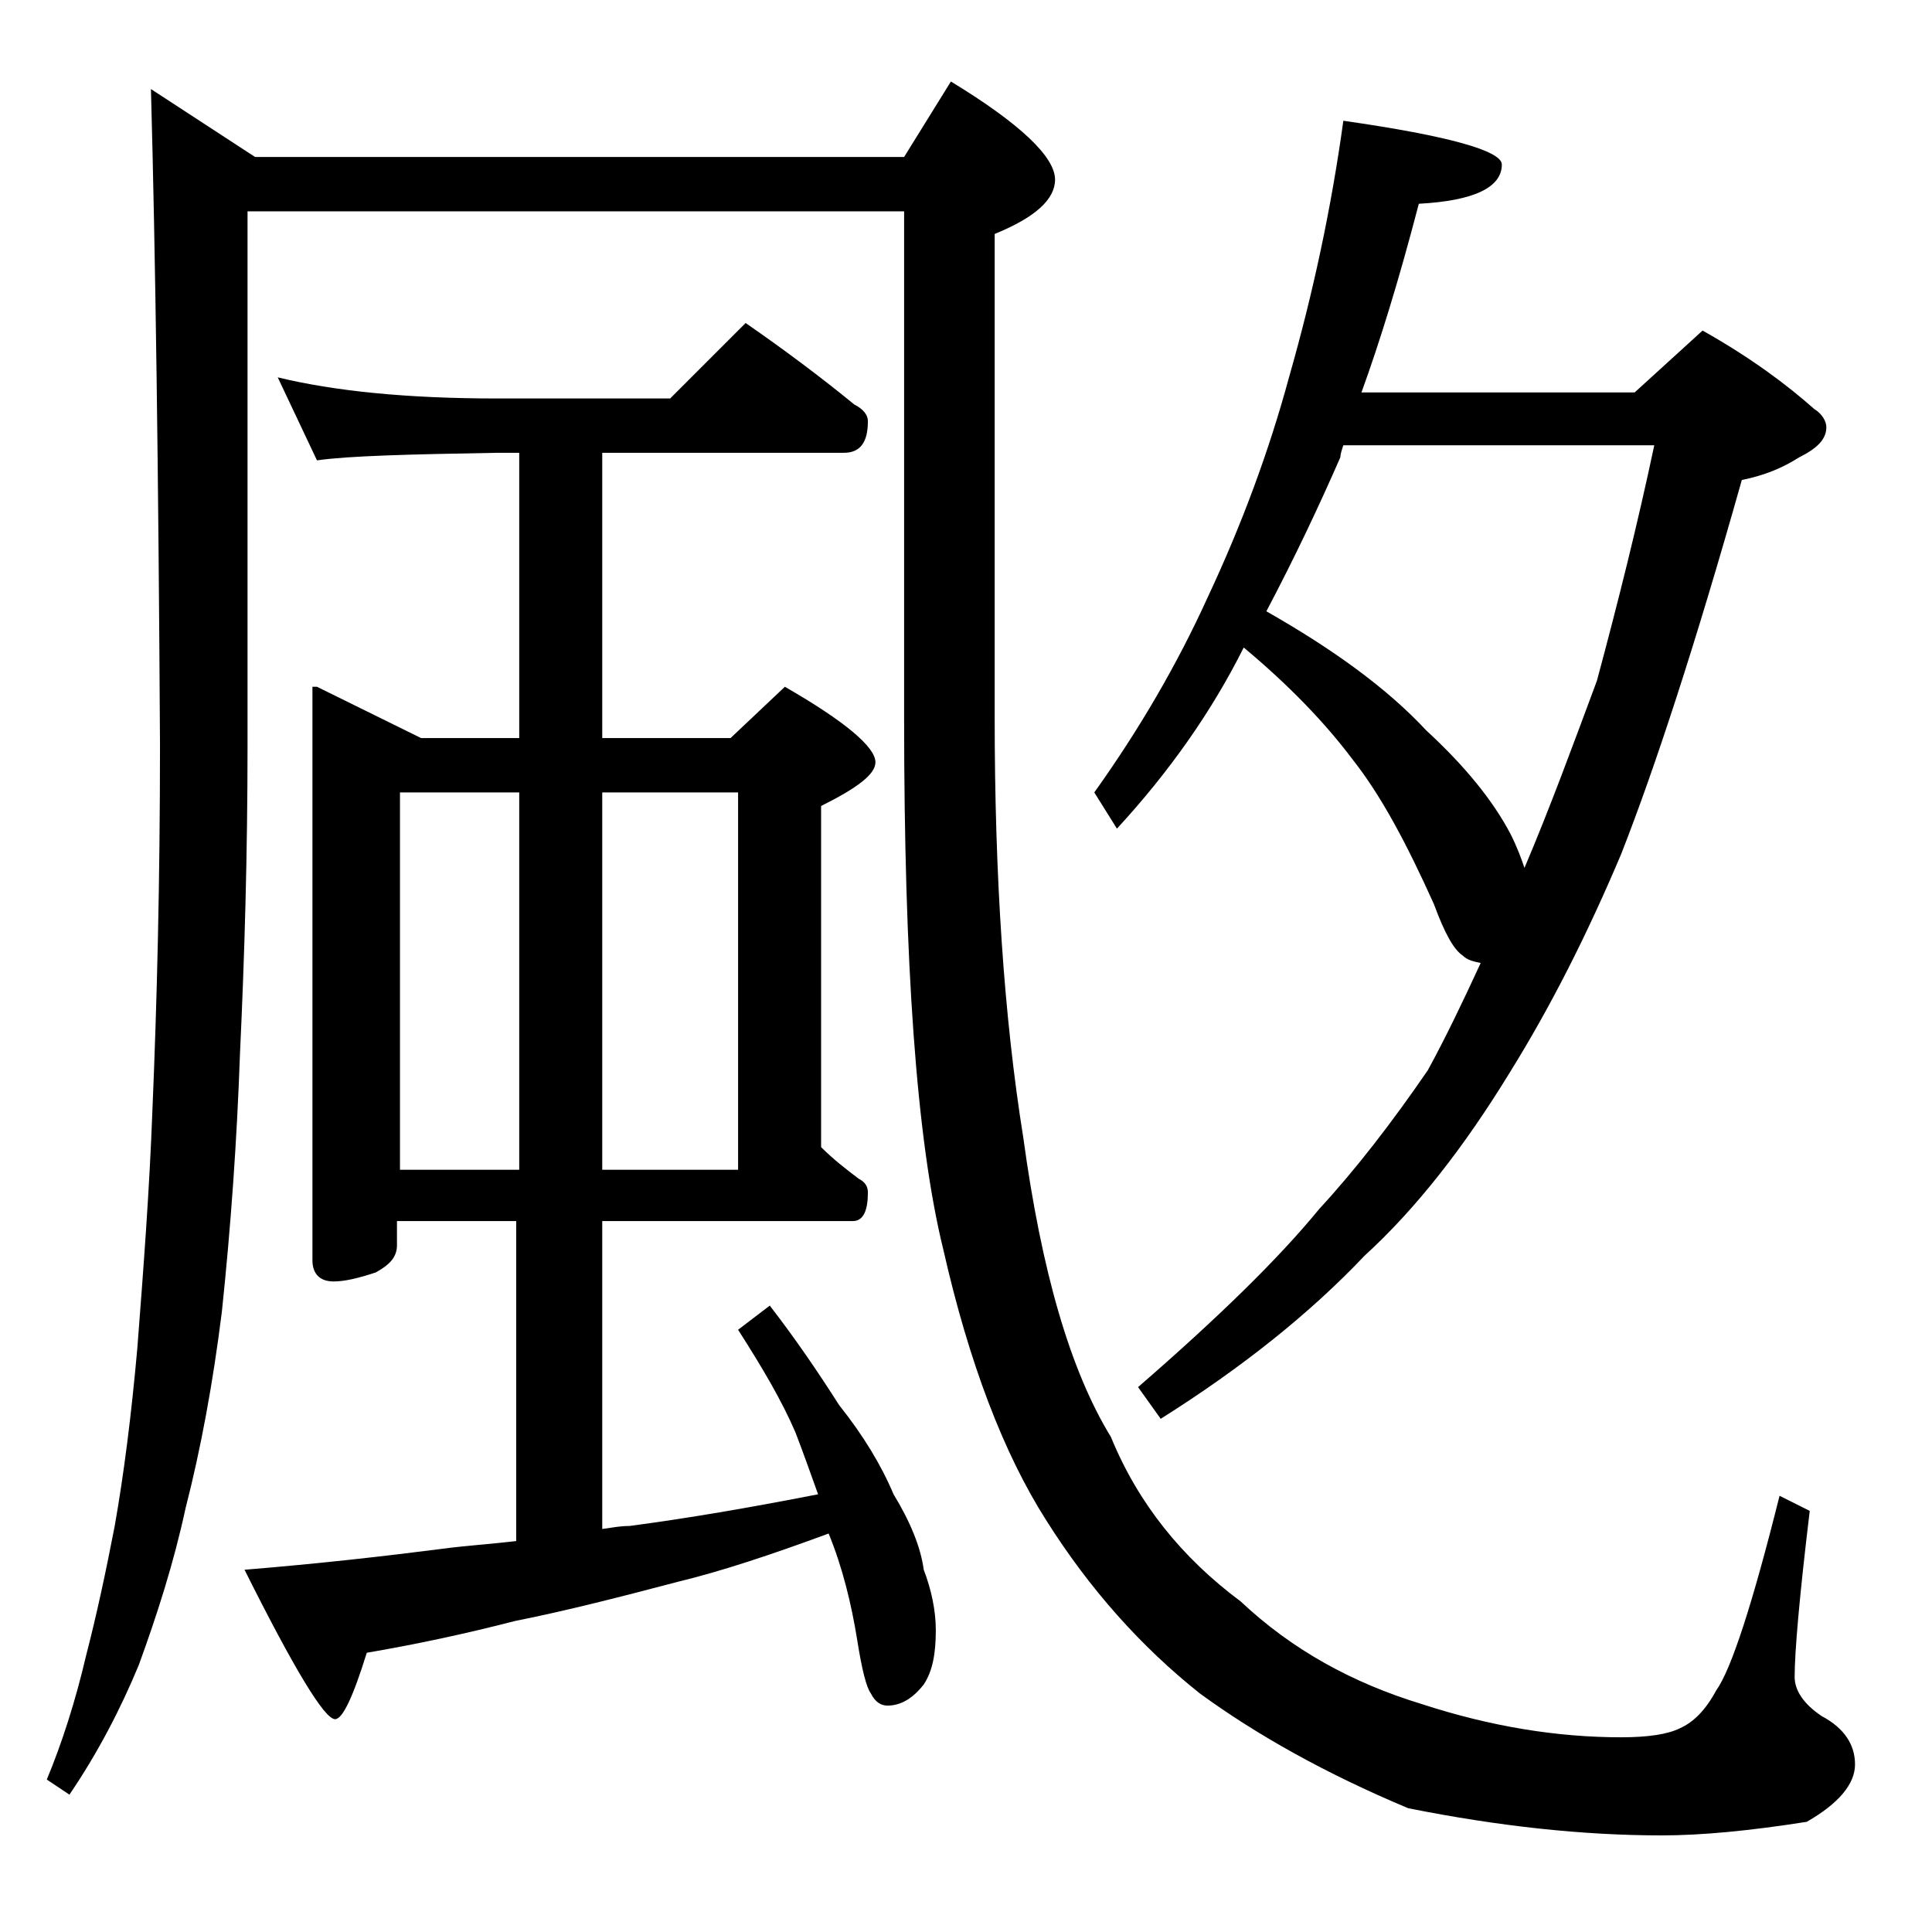 <?xml version="1.0" encoding="utf-8"?>
<!-- Generator: Adobe Illustrator 18.0.0, SVG Export Plug-In . SVG Version: 6.00 Build 0)  -->
<!DOCTYPE svg PUBLIC "-//W3C//DTD SVG 1.1//EN" "http://www.w3.org/Graphics/SVG/1.1/DTD/svg11.dtd">
<svg version="1.1" id="Layer_1" xmlns="http://www.w3.org/2000/svg" xmlns:xlink="http://www.w3.org/1999/xlink" x="0px" y="0px"
	 viewBox="0 0 128 128" enable-background="new 0 0 128 128" xml:space="preserve">
<path d="M10,5.9l6.9,4.5h43l3.1-5c4.6,2.8,6.9,5,6.9,6.5c0,1.3-1.3,2.5-4,3.6v32c0,10.5,0.6,19.8,1.9,27.9
	c1.2,8.8,3.1,15.4,5.8,19.8c1.8,4.4,4.7,8,8.6,10.9c3.4,3.2,7.4,5.4,12,6.8c4.6,1.5,9,2.2,13.2,2.2c1.8,0,3.1-0.2,3.9-0.6
	c0.9-0.4,1.7-1.2,2.4-2.5c1-1.4,2.4-5.7,4.2-12.9l2,1c-0.7,5.8-1,9.4-1,11c0,0.9,0.6,1.8,1.8,2.6c1.5,0.8,2.2,1.9,2.2,3.2
	c0,1.3-1.1,2.6-3.2,3.8c-3.8,0.6-7,0.9-9.6,0.9c-5.2,0-10.8-0.6-16.8-1.8c-5.5-2.3-10.1-4.9-13.8-7.6c-3.9-3.1-7.3-6.9-10.2-11.5
	c-2.8-4.4-5.1-10.4-6.8-17.9c-1.8-7.3-2.6-19.1-2.6-35.2V14H16.4v35.4c0,7.2-0.2,14-0.5,20.4c-0.2,5.7-0.6,11.4-1.2,17.1
	c-0.6,4.8-1.4,9.1-2.4,13c-0.8,3.7-1.9,7.1-3.1,10.4c-1.2,2.9-2.7,5.8-4.6,8.6l-1.5-1c1-2.4,1.9-5.2,2.6-8.2
	c0.7-2.7,1.3-5.5,1.9-8.6c0.6-3.4,1.1-7.3,1.5-11.8c0.4-5.2,0.8-10.4,1-15.8c0.3-7.1,0.5-15.1,0.5-24.1C10.5,31.3,10.3,16.8,10,5.9z
	 M21,45.5l6.9,3.4h6.5V30h-1.5c-5.8,0.1-9.8,0.2-11.9,0.5L18.4,25c3.7,0.9,8.5,1.4,14.5,1.4h11.5l5-5c2.6,1.8,5,3.6,7.2,5.4
	c0.6,0.3,0.9,0.7,0.9,1.1c0,1.4-0.5,2.1-1.6,2.1h-16v18.9h8.5l3.6-3.4c4,2.3,6,4,6,5c0,0.8-1.2,1.7-3.6,2.9V76
	c0.8,0.8,1.7,1.5,2.5,2.1c0.4,0.2,0.6,0.5,0.6,0.9c0,1.2-0.3,1.9-1,1.9H39.9v20.4c0.7-0.1,1.2-0.2,1.8-0.2c3.8-0.5,7.9-1.2,12.5-2.1
	c-0.5-1.4-1-2.8-1.5-4.1c-0.9-2.1-2.2-4.3-3.8-6.8l2.1-1.6c1.7,2.2,3.2,4.4,4.6,6.6c1.6,2,2.8,4,3.6,5.9c1.1,1.8,1.8,3.5,2,5
	c0.5,1.3,0.8,2.7,0.8,4c0,1.5-0.2,2.7-0.8,3.6c-0.7,0.9-1.5,1.4-2.4,1.4c-0.4,0-0.8-0.2-1.1-0.8c-0.3-0.4-0.6-1.6-0.9-3.5
	c-0.4-2.5-1-4.9-1.9-7.1c-3.8,1.4-7.1,2.5-10,3.2c-3.8,1-7.3,1.9-10.8,2.6c-3.1,0.8-6.3,1.5-9.8,2.1c-0.9,2.9-1.6,4.4-2.1,4.4
	c-0.7,0-2.7-3.3-6-9.9c4.9-0.4,9.3-0.9,13.2-1.4c1.5-0.2,3.1-0.3,4.8-0.5V80.9h-7.9v1.6c0,0.8-0.5,1.3-1.4,1.8
	c-1.2,0.4-2.1,0.6-2.8,0.6c-0.9,0-1.4-0.5-1.4-1.4V45.5z M26.5,77.5h7.9v-25h-7.9V77.5z M39.9,52.5v25h9v-25H39.9z M89,8
	c7,1,10.5,2,10.5,2.9c0,1.5-1.8,2.4-5.5,2.6c-1.3,5-2.6,9.2-3.8,12.5h18.1l4.5-4.1c3.2,1.8,5.6,3.6,7.4,5.2c0.5,0.3,0.8,0.8,0.8,1.2
	c0,0.8-0.6,1.4-1.8,2c-1.1,0.7-2.3,1.2-3.8,1.5c-3.1,11-5.8,19.2-8,24.8c-2.2,5.2-4.6,10-7.4,14.5c-3,4.9-6.2,9-9.6,12.1
	C86.8,87,82.3,90.6,76.9,94l-1.5-2.1c5.3-4.6,9.3-8.5,12-11.8c2.4-2.6,4.8-5.7,7.2-9.2c1.2-2.2,2.3-4.5,3.5-7.1
	c-0.5-0.1-0.9-0.2-1.2-0.5c-0.6-0.4-1.2-1.5-1.9-3.4c-1.8-4-3.5-7.2-5.4-9.6c-1.8-2.4-4.2-4.9-7.2-7.4c-2.1,4.2-4.9,8.2-8.4,12
	l-1.5-2.4c3-4.2,5.5-8.5,7.5-12.9c2.3-4.9,4.1-9.8,5.4-14.6C87,19.4,88.2,13.8,89,8z M83.9,40.5c4.4,2.5,8,5.1,10.6,7.9
	c2.5,2.3,4.4,4.6,5.6,6.9c0.4,0.8,0.7,1.6,0.9,2.2c1.7-4,3.2-8.1,4.8-12.4c1.4-5.2,2.7-10.4,3.8-15.6H89c-0.1,0.3-0.2,0.6-0.2,0.8
	C87.4,33.5,85.8,36.9,83.9,40.5z"/>
</svg>

